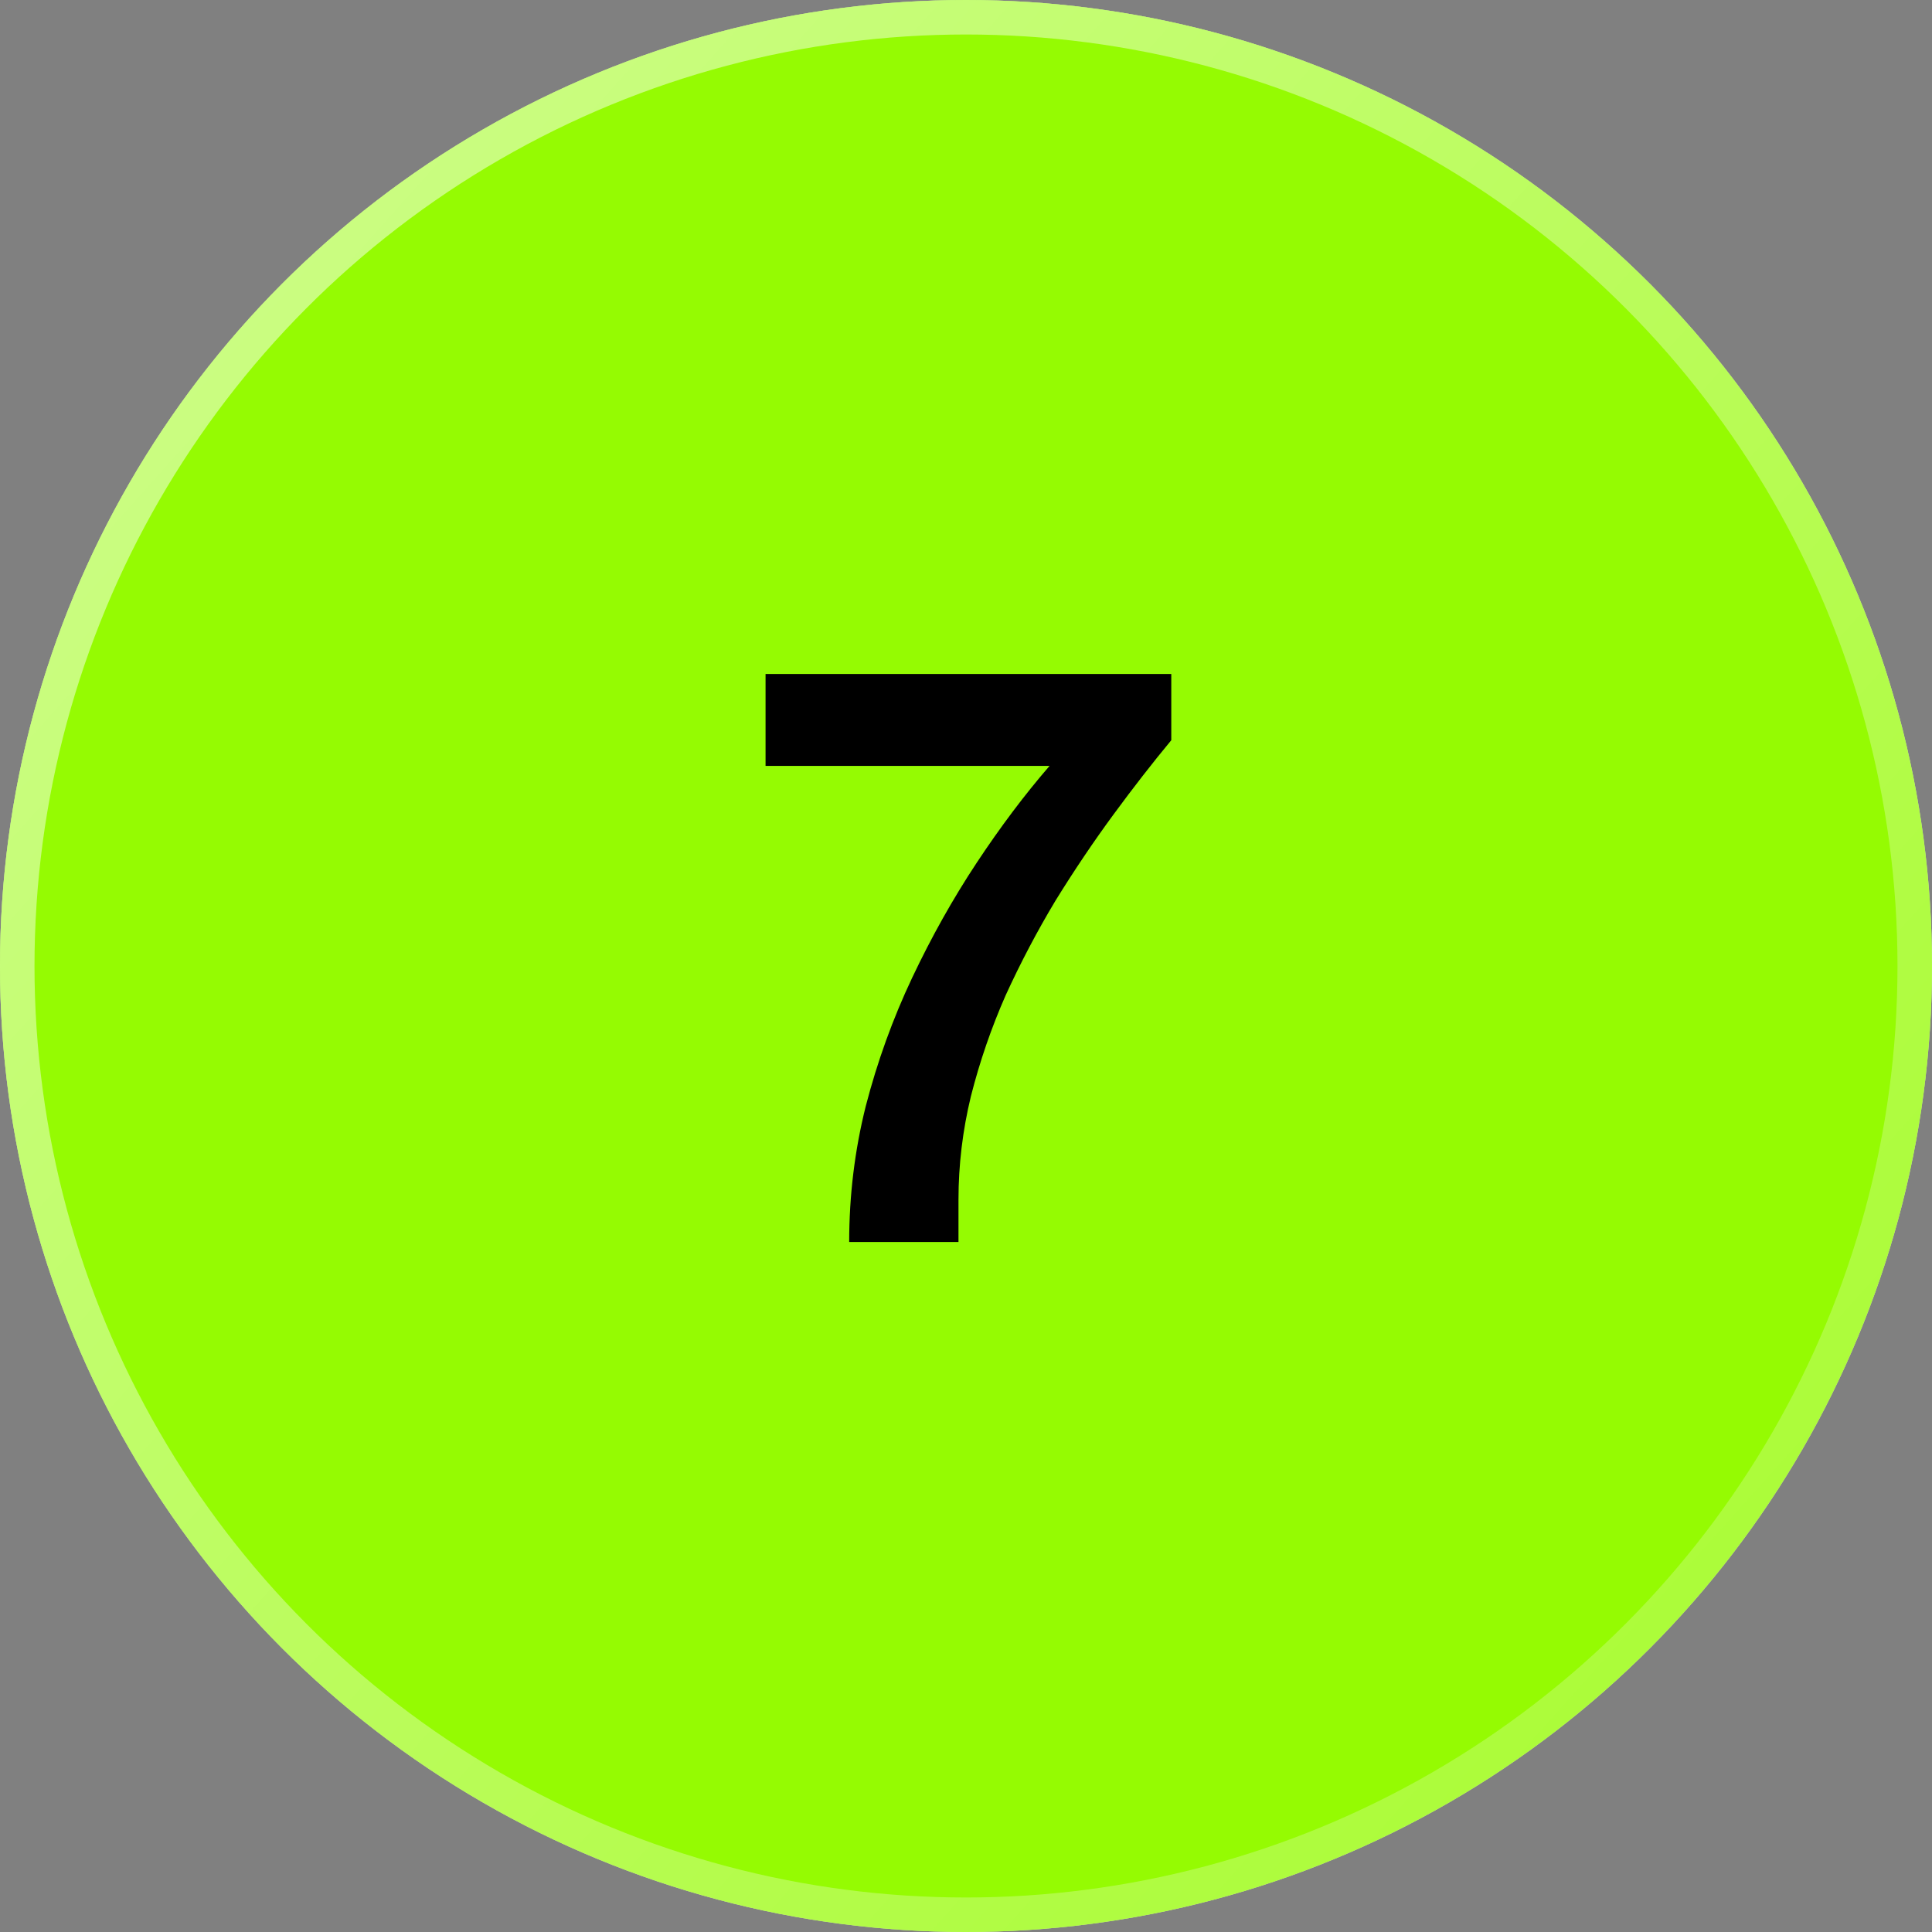 <?xml version="1.0" encoding="utf-8"?>
<svg xmlns="http://www.w3.org/2000/svg" width="56" height="56" viewBox="0 0 56 56" fill="none">
<rect x="0" y="0" width="56" height="56" fill="#808080" stroke="none"/>
<circle cx="28" cy="28" r="28" fill="#D9D9D9"/>
<circle cx="28" cy="28" r="28" fill="#95FB02"/>
<circle cx="28" cy="28" r="27.5" stroke="url(#paint0_linear_282_1714)" stroke-opacity="0.56"/>
<path d="M24.614 36C24.614 34.656 24.774 33.344 25.094 32.064C25.43 30.768 25.878 29.528 26.438 28.344C26.998 27.16 27.622 26.048 28.31 25.008C28.998 23.968 29.702 23.032 30.422 22.2H22.19V19.536H33.95V21.456C33.406 22.112 32.846 22.832 32.27 23.616C31.694 24.4 31.134 25.232 30.59 26.112C30.062 26.992 29.582 27.904 29.15 28.848C28.734 29.792 28.398 30.768 28.142 31.776C27.902 32.768 27.782 33.768 27.782 34.776V36H24.614Z" fill="black"/>
<defs>
<linearGradient id="paint0_linear_282_1714" x1="0" y1="0" x2="62.5" y2="56" gradientUnits="userSpaceOnUse">
<stop stop-color="white"/>
<stop offset="1" stop-color="white" stop-opacity="0.24"/>
</linearGradient>
</defs>
</svg>